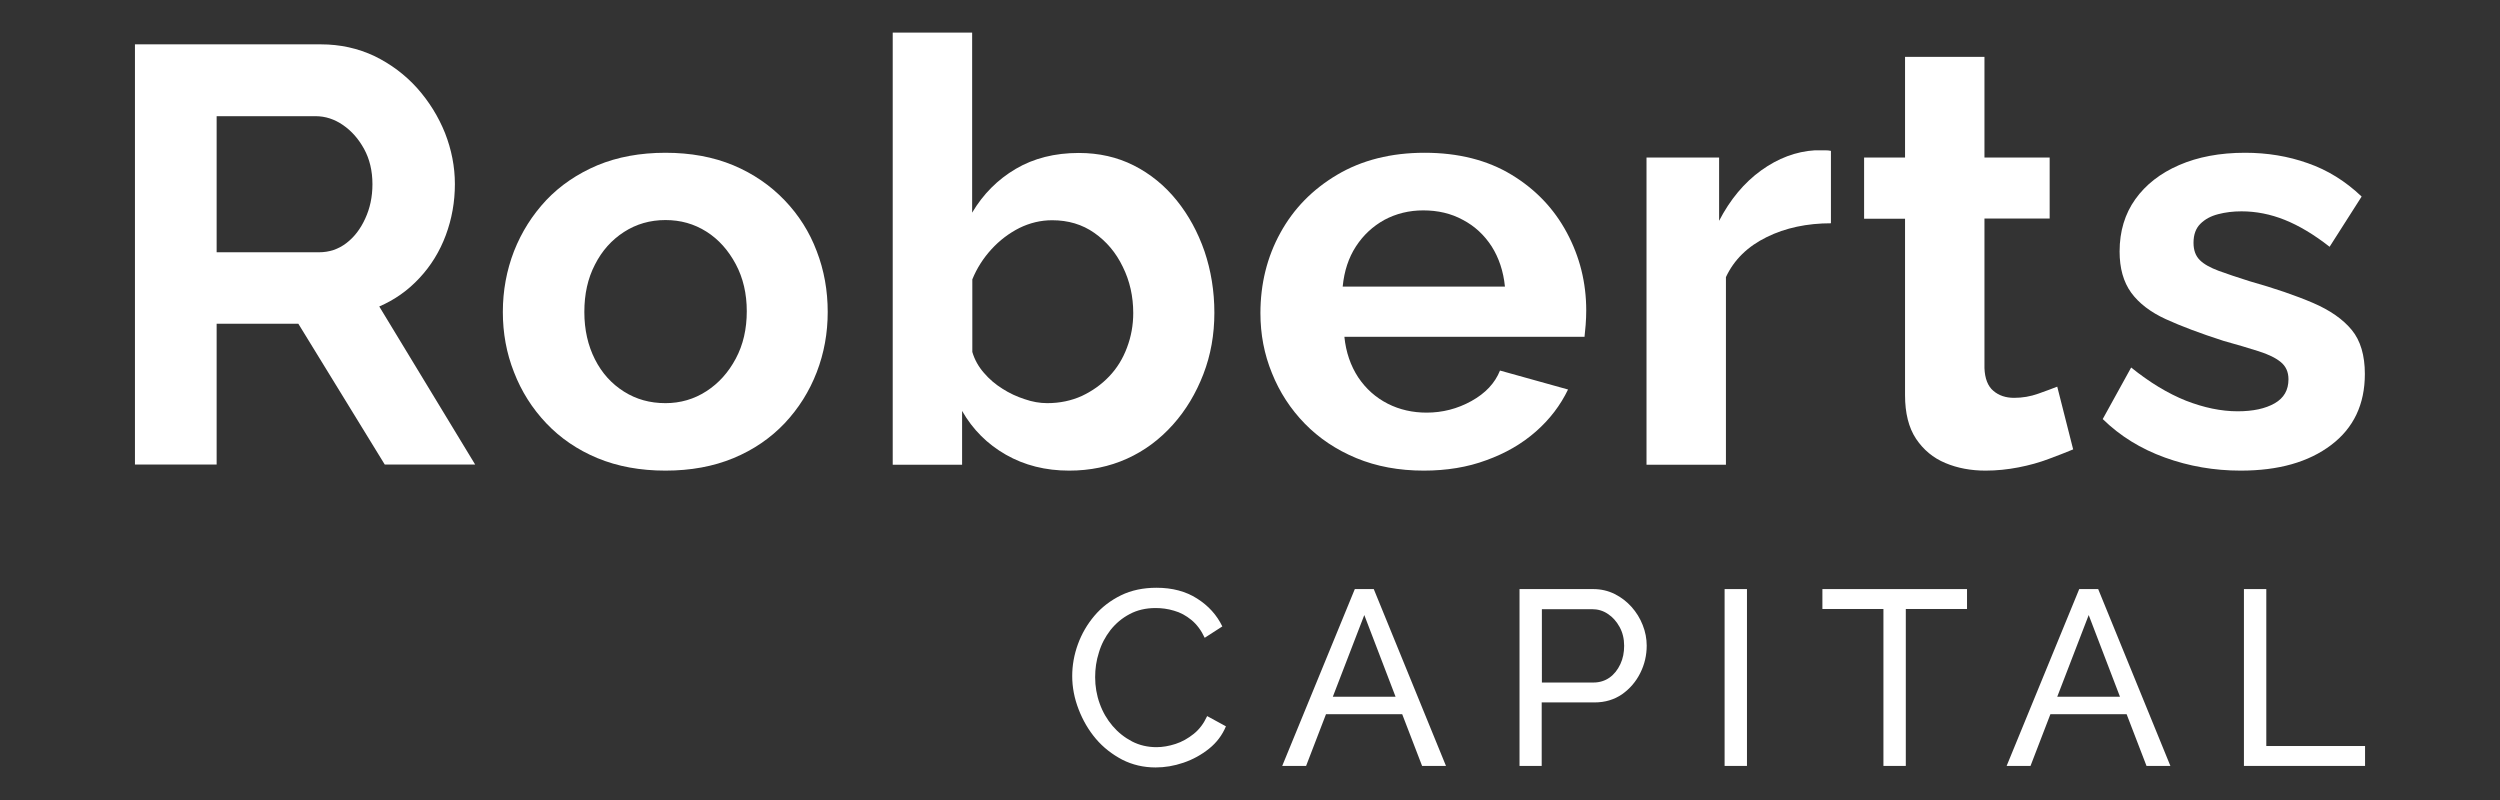 <?xml version="1.0" encoding="utf-8"?>
<!-- Generator: Adobe Illustrator 25.2.3, SVG Export Plug-In . SVG Version: 6.00 Build 0)  -->
<svg version="1.1" id="Layer_1" xmlns="http://www.w3.org/2000/svg" xmlns:xlink="http://www.w3.org/1999/xlink" x="0px" y="0px"
	 viewBox="0 0 1319 422.2" style="enable-background:new 0 0 1319 422.2;" xml:space="preserve">
<rect x="0" y="0" width="1319" height="422.2" fill="#333333" stroke="none"/>
<style type="text/css">
	.st0{fill:#FFFFFF;}
</style>
<g>
	<g>
		<path class="st0" d="M71.2,245.2V23.4h98.1c10.2,0,19.6,2.1,28.3,6.2c8.6,4.2,16.1,9.8,22.5,16.9c6.3,7.1,11.2,15,14.7,23.7
			c3.4,8.7,5.2,17.7,5.2,26.9c0,9.4-1.6,18.4-4.8,27c-3.2,8.6-7.9,16.2-13.9,22.6c-6,6.5-13.1,11.5-21.2,15l50.6,83.4H203
			l-45.6-74.3h-43.1v74.3H71.2z M114.3,133.1h54c5.4,0,10.2-1.6,14.4-4.8c4.2-3.2,7.5-7.5,10-13c2.5-5.4,3.8-11.4,3.8-18.1
			c0-7.1-1.5-13.3-4.4-18.6c-2.9-5.3-6.6-9.5-11.1-12.6c-4.5-3.1-9.3-4.7-14.5-4.7h-52.2V133.1z"/>
		<path class="st0" d="M351.1,248.3c-13.3,0-25.3-2.2-35.9-6.6c-10.6-4.4-19.6-10.6-27-18.4c-7.4-7.8-13.1-16.8-17-26.9
			c-4-10.1-5.9-20.7-5.9-31.8c0-11.3,2-22,5.9-32.1c4-10.1,9.6-19,17-26.9c7.4-7.8,16.4-13.9,27-18.4c10.6-4.4,22.6-6.6,35.9-6.6
			c13.3,0,25.2,2.2,35.8,6.6c10.5,4.4,19.5,10.6,27,18.4c7.5,7.8,13.2,16.8,17,26.9c3.9,10.1,5.8,20.8,5.8,32.1
			c0,11.1-1.9,21.7-5.8,31.8c-3.9,10.1-9.5,19-16.9,26.9c-7.4,7.8-16.4,14-27,18.4C376.4,246.1,364.4,248.3,351.1,248.3z
			 M308.3,164.6c0,9.4,1.9,17.7,5.6,25c3.7,7.3,8.8,12.9,15.3,17c6.5,4.1,13.7,6.1,21.9,6.1c7.9,0,15.1-2.1,21.6-6.3
			c6.5-4.2,11.6-9.9,15.5-17.2c3.9-7.3,5.8-15.6,5.8-25c0-9.2-1.9-17.5-5.8-24.8c-3.9-7.3-9-13.1-15.5-17.2
			c-6.5-4.1-13.6-6.1-21.6-6.1c-8.1,0-15.4,2.1-21.9,6.3c-6.5,4.2-11.6,9.9-15.3,17.2C310.1,146.9,308.3,155.2,308.3,164.6z"/>
		<path class="st0" d="M564.1,248.3c-12.5,0-23.6-2.8-33.4-8.4c-9.8-5.6-17.5-13.3-23.1-23.1v28.4H471v-228h41.9v95
			c5.8-9.8,13.5-17.5,23-23.1c9.5-5.6,20.6-8.4,33.3-8.4c10.6,0,20.3,2.2,29,6.6c8.7,4.4,16.3,10.6,22.6,18.4
			c6.3,7.8,11.2,16.8,14.7,26.9c3.4,10.1,5.2,20.9,5.2,32.4c0,11.5-1.9,22.3-5.8,32.4c-3.9,10.1-9.2,19-16.1,26.7
			c-6.9,7.7-14.9,13.7-24.2,17.9C585.3,246.2,575.1,248.3,564.1,248.3z M552.5,212.7c6.7,0,12.8-1.3,18.3-3.8
			c5.5-2.6,10.3-6,14.4-10.3c4.1-4.3,7.2-9.3,9.4-15.2c2.2-5.8,3.3-11.9,3.3-18.2c0-8.8-1.8-16.9-5.5-24.4
			c-3.6-7.5-8.6-13.4-15-17.9c-6.4-4.5-13.8-6.7-22.3-6.7c-6,0-11.8,1.4-17.3,4.1c-5.5,2.8-10.4,6.5-14.7,11.2
			c-4.3,4.7-7.7,10-10.1,15.9v38.3c1.2,4.1,3.3,7.8,6.1,11c2.8,3.3,6.1,6.1,9.8,8.4c3.7,2.4,7.7,4.2,11.7,5.5
			C544.6,212,548.6,212.7,552.5,212.7z"/>
		<path class="st0" d="M751.2,248.3c-13.1,0-25-2.2-35.6-6.6c-10.6-4.4-19.7-10.5-27.2-18.2c-7.5-7.7-13.3-16.6-17.3-26.6
			c-4.1-10-6.1-20.5-6.1-31.7c0-15.4,3.5-29.6,10.5-42.3c7-12.8,17-23,30-30.7c13-7.7,28.4-11.6,46.1-11.6
			c17.9,0,33.2,3.9,45.9,11.6c12.7,7.7,22.4,17.9,29.2,30.6c6.8,12.7,10.2,26.3,10.2,41c0,2.5-0.1,5-0.3,7.6
			c-0.2,2.6-0.4,4.7-0.6,6.3H709.3c0.8,8.1,3.3,15.3,7.3,21.4c4.1,6.1,9.3,10.7,15.6,13.9c6.3,3.2,13.2,4.7,20.5,4.7
			c8.3,0,16.2-2,23.6-6.1c7.4-4.1,12.4-9.4,15.1-16.1l35.9,10c-4,8.3-9.6,15.7-17,22.2c-7.4,6.5-16.1,11.5-26.1,15.1
			C774.3,246.5,763.2,248.3,751.2,248.3z M708.4,151.2H794c-0.8-8.1-3.2-15.2-7-21.2c-3.9-6-8.9-10.7-15.2-14
			c-6.2-3.4-13.2-5-20.9-5c-7.5,0-14.3,1.7-20.5,5c-6.1,3.4-11.1,8-15,14C711.5,136,709.2,143,708.4,151.2z"/>
		<path class="st0" d="M966.1,117.8c-12.7,0-24.1,2.4-34,7.3c-10,4.9-17.2,11.9-21.5,21.1v99h-41.9V83.1H907v33.4
			c5.8-11.2,13.2-20.1,22.2-26.6c8.9-6.4,18.4-10,28.4-10.6c2.3,0,4.1,0,5.3,0c1.2,0,2.3,0.1,3.1,0.3V117.8z"/>
		<path class="st0" d="M1093.8,237.1c-3.5,1.5-7.8,3.1-12.8,5c-5,1.9-10.4,3.4-16.1,4.5c-5.7,1.1-11.5,1.7-17.3,1.7
			c-7.7,0-14.8-1.3-21.2-4c-6.5-2.7-11.6-7-15.5-12.8c-3.9-5.9-5.8-13.6-5.8-23v-93.1h-21.6V83.1h21.6V30h41.9v53.1h34.4v32.2H1047
			v78.9c0.2,5.5,1.8,9.6,4.7,12c2.9,2.5,6.6,3.7,10.9,3.7c4.4,0,8.6-0.7,12.8-2.2c4.2-1.5,7.5-2.7,10-3.7L1093.8,237.1z"/>
		<path class="st0" d="M1182.2,248.3c-14,0-27.3-2.3-40-6.9c-12.7-4.6-23.6-11.3-32.8-20.3l15-27.2c9.8,7.9,19.4,13.7,28.9,17.5
			c9.5,3.7,18.6,5.6,27.3,5.6c8.1,0,14.6-1.4,19.5-4.2c4.9-2.8,7.3-7,7.3-12.7c0-3.9-1.4-6.9-4.1-9.1c-2.7-2.2-6.6-4.1-11.7-5.7
			c-5.1-1.6-11.3-3.5-18.6-5.5c-12.1-3.9-22.2-7.7-30.3-11.4c-8.1-3.7-14.2-8.4-18.3-14c-4.1-5.7-6.1-12.9-6.1-21.7
			c0-10.7,2.8-19.9,8.3-27.6c5.5-7.7,13.2-13.7,23.1-18c9.9-4.3,21.5-6.5,34.8-6.5c11.7,0,22.7,1.8,33.1,5.5
			c10.4,3.6,19.9,9.5,28.4,17.6l-16.9,26.5c-8.3-6.5-16.2-11.2-23.7-14.2c-7.5-3-15.1-4.5-22.8-4.5c-4.4,0-8.5,0.5-12.3,1.5
			c-3.9,1-7,2.7-9.4,5.1c-2.4,2.4-3.6,5.7-3.6,10c0,3.9,1.1,6.9,3.3,9.1c2.2,2.2,5.5,4,10,5.7c4.5,1.6,9.9,3.5,16.4,5.5
			c13.1,3.7,24.2,7.5,33.3,11.4c9.1,3.9,15.9,8.7,20.5,14.3c4.6,5.6,6.9,13.4,6.9,23.2c0,16-5.9,28.5-17.8,37.5
			S1202.2,248.3,1182.2,248.3z"/>
	</g>
	<g>
		<path class="st0" d="M565.7,356.7c0-5.7,1-11.3,3-16.8c2-5.5,4.9-10.5,8.7-15c3.8-4.5,8.5-8.1,14-10.8c5.5-2.7,11.8-4,18.8-4
			c8.3,0,15.5,1.9,21.4,5.7c6,3.8,10.4,8.7,13.3,14.7l-9.3,6c-1.8-3.9-4.2-7.1-7-9.4c-2.8-2.3-5.9-4-9.2-4.9c-3.3-1-6.5-1.4-9.7-1.4
			c-5.2,0-9.8,1.1-13.7,3.2c-4,2.1-7.3,4.9-10.1,8.4c-2.7,3.5-4.8,7.4-6.1,11.8c-1.4,4.3-2,8.7-2,13.1c0,4.8,0.8,9.5,2.4,13.9
			c1.6,4.5,3.9,8.4,6.8,11.8c2.9,3.4,6.3,6.1,10.3,8.2c3.9,2,8.2,3,12.9,3c3.2,0,6.6-0.6,10-1.7c3.4-1.1,6.6-2.9,9.6-5.3
			c3-2.4,5.3-5.5,7.1-9.4l9.9,5.4c-1.9,4.6-4.9,8.6-8.9,11.8c-4,3.2-8.5,5.7-13.5,7.4c-5,1.7-9.8,2.5-14.7,2.5
			c-6.4,0-12.3-1.4-17.6-4.1c-5.3-2.8-10-6.4-13.9-11c-3.9-4.6-6.9-9.8-9.1-15.5C566.8,368.4,565.7,362.5,565.7,356.7z"/>
		<path class="st0" d="M714.8,310.8h10l38.1,93.3h-12.6l-10.5-27.3h-40.2l-10.5,27.3h-12.6L714.8,310.8z M736.3,367.6l-16.5-43.1
			l-16.6,43.1H736.3z"/>
		<path class="st0" d="M801.7,404.1v-93.3h38.9c4.1,0,7.9,0.9,11.3,2.6c3.4,1.7,6.4,4,8.9,6.8c2.5,2.8,4.5,6,5.9,9.6
			c1.4,3.5,2.1,7.2,2.1,10.8c0,5.1-1.1,9.9-3.4,14.5c-2.3,4.6-5.5,8.3-9.6,11.2c-4.1,2.8-8.9,4.3-14.5,4.3h-27.9v33.5H801.7z
			 M813.5,360.1h27.2c3.2,0,6.1-0.9,8.5-2.6s4.3-4.1,5.7-7.1c1.4-3,2-6.2,2-9.7c0-3.7-0.8-7-2.4-9.9c-1.6-2.9-3.6-5.2-6.2-6.9
			c-2.5-1.7-5.3-2.5-8.4-2.5h-26.4V360.1z"/>
		<path class="st0" d="M909.9,404.1v-93.3h11.8v93.3H909.9z"/>
		<path class="st0" d="M1037.7,321.3h-32.2v82.8h-11.8v-82.8h-32.2v-10.5h76.3V321.3z"/>
		<path class="st0" d="M1097,310.8h10l38.1,93.3h-12.6l-10.5-27.3h-40.2l-10.5,27.3h-12.6L1097,310.8z M1118.5,367.6l-16.5-43.1
			l-16.6,43.1H1118.5z"/>
		<path class="st0" d="M1183.9,404.1v-93.3h11.8v82.8h52.1v10.5H1183.9z"/>
	</g>
</g>
</svg>
